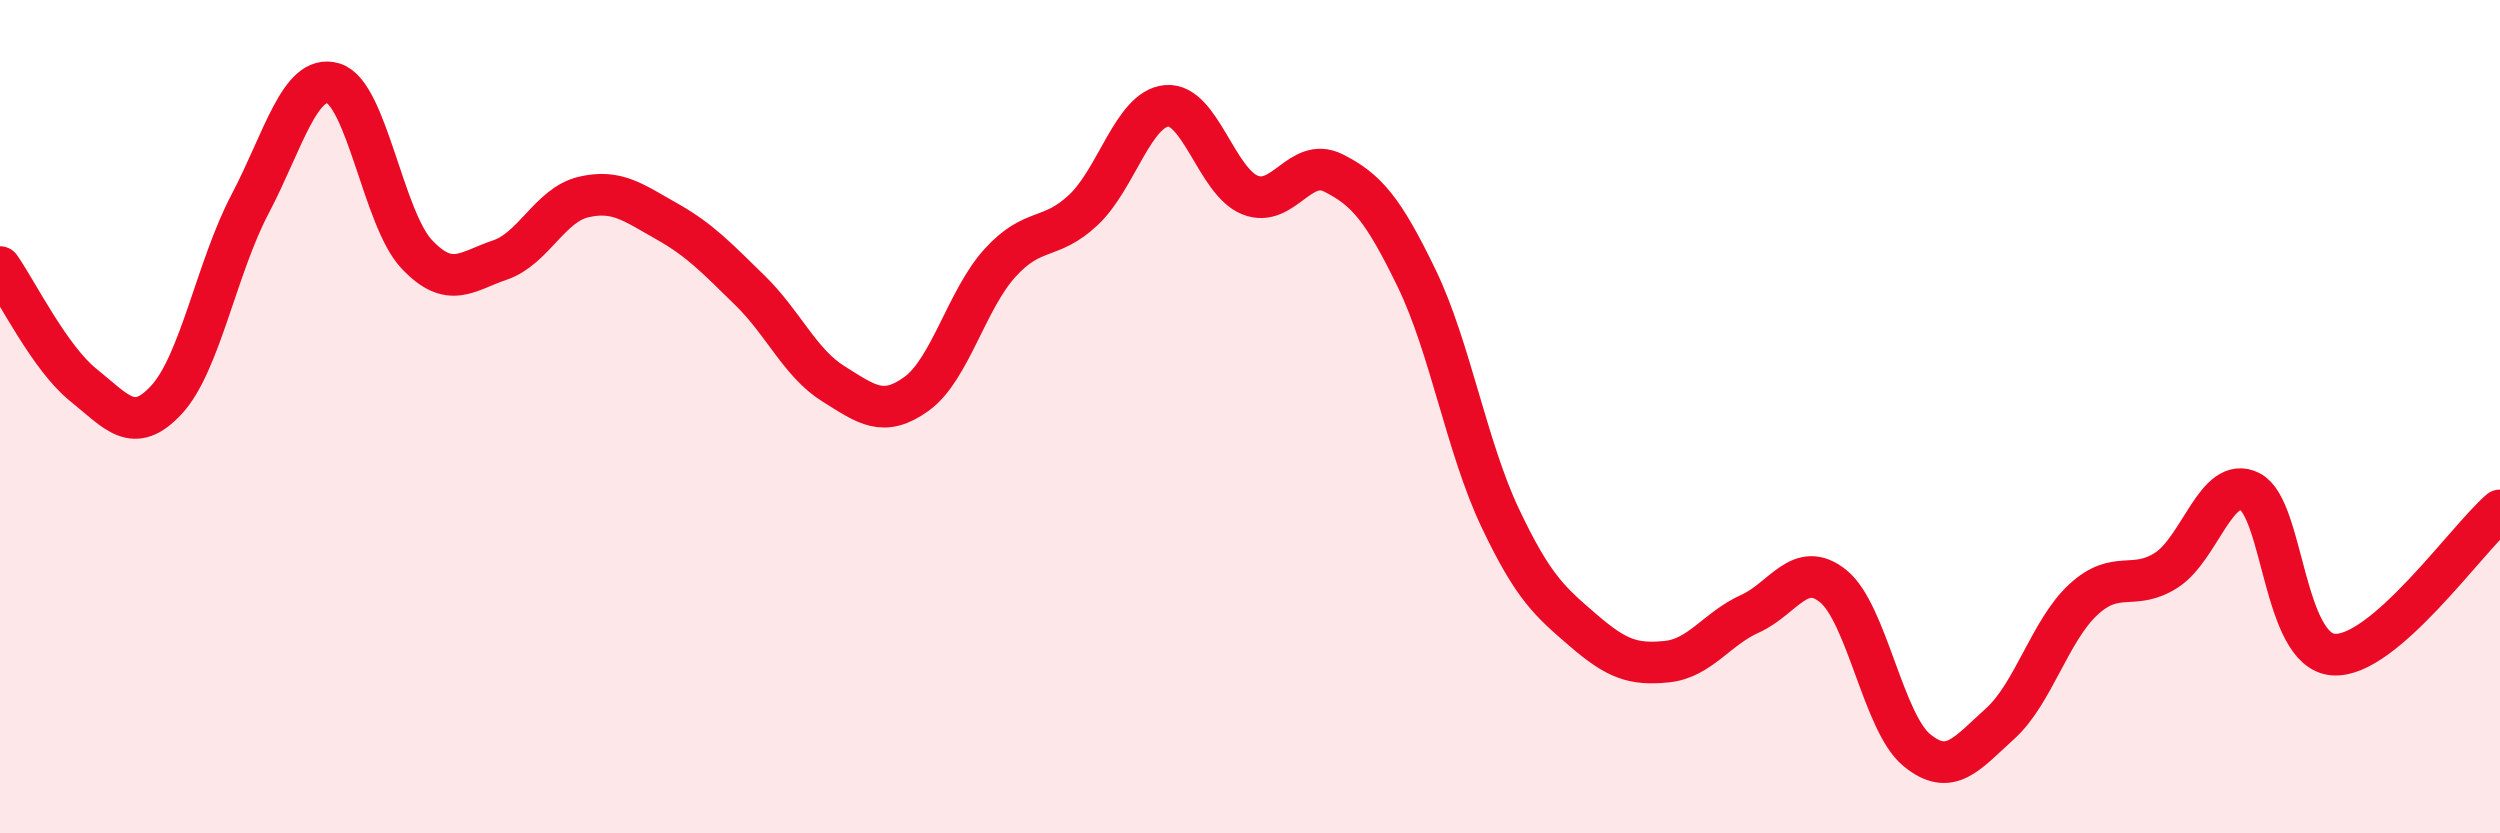 
    <svg width="60" height="20" viewBox="0 0 60 20" xmlns="http://www.w3.org/2000/svg">
      <path
        d="M 0,6.41 C 0.4,6.98 1.2,8.6 2,9.24 C 2.8,9.88 3.2,10.46 4,9.59 C 4.8,8.72 5.2,6.42 6,4.9 C 6.8,3.38 7.2,1.76 8,2 C 8.8,2.24 9.2,5.25 10,6.1 C 10.8,6.95 11.2,6.51 12,6.24 C 12.8,5.97 13.2,4.92 14,4.73 C 14.8,4.54 15.2,4.86 16,5.31 C 16.8,5.76 17.2,6.19 18,6.97 C 18.8,7.75 19.2,8.71 20,9.21 C 20.8,9.71 21.2,10.03 22,9.45 C 22.8,8.87 23.2,7.19 24,6.31 C 24.8,5.43 25.2,5.79 26,5.04 C 26.8,4.29 27.2,2.61 28,2.54 C 28.8,2.47 29.2,4.36 30,4.68 C 30.8,5 31.2,3.75 32,4.15 C 32.8,4.55 33.2,5.03 34,6.68 C 34.8,8.33 35.2,10.73 36,12.42 C 36.8,14.11 37.2,14.44 38,15.13 C 38.8,15.82 39.2,15.96 40,15.88 C 40.8,15.8 41.2,15.09 42,14.73 C 42.8,14.37 43.2,13.42 44,14.07 C 44.8,14.72 45.2,17.34 46,18 C 46.8,18.66 47.2,18.09 48,17.37 C 48.8,16.65 49.2,15.13 50,14.39 C 50.8,13.65 51.2,14.2 52,13.68 C 52.8,13.16 53.2,11.39 54,11.8 C 54.8,12.21 54.8,15.62 56,15.71 C 57.2,15.8 59.2,12.94 60,12.25L60 20L0 20Z"
        fill="#EB0A25"
        opacity="0.1"
        stroke-linecap="round"
        stroke-linejoin="round"
      />
      <path
        d="M 0,6.41 C 0.4,6.98 1.2,8.6 2,9.24 C 2.8,9.88 3.2,10.46 4,9.59 C 4.8,8.72 5.2,6.42 6,4.9 C 6.8,3.38 7.2,1.76 8,2 C 8.8,2.24 9.2,5.25 10,6.1 C 10.8,6.95 11.2,6.51 12,6.24 C 12.8,5.97 13.2,4.92 14,4.73 C 14.8,4.54 15.2,4.86 16,5.31 C 16.8,5.76 17.2,6.19 18,6.97 C 18.8,7.75 19.2,8.71 20,9.21 C 20.8,9.71 21.2,10.03 22,9.45 C 22.8,8.87 23.2,7.19 24,6.31 C 24.8,5.43 25.2,5.79 26,5.04 C 26.8,4.29 27.2,2.61 28,2.54 C 28.8,2.47 29.2,4.36 30,4.68 C 30.8,5 31.2,3.75 32,4.15 C 32.8,4.55 33.2,5.03 34,6.68 C 34.8,8.33 35.2,10.73 36,12.42 C 36.8,14.11 37.2,14.44 38,15.13 C 38.8,15.82 39.2,15.96 40,15.88 C 40.8,15.8 41.2,15.09 42,14.73 C 42.8,14.37 43.2,13.42 44,14.07 C 44.8,14.72 45.2,17.34 46,18 C 46.8,18.66 47.2,18.09 48,17.37 C 48.8,16.65 49.2,15.13 50,14.39 C 50.8,13.65 51.2,14.2 52,13.68 C 52.8,13.16 53.2,11.39 54,11.8 C 54.8,12.21 54.8,15.62 56,15.71 C 57.2,15.8 59.2,12.94 60,12.25"
        stroke="#EB0A25"
        stroke-width="1"
        fill="none"
        stroke-linecap="round"
        stroke-linejoin="round"
      />
    </svg>
  